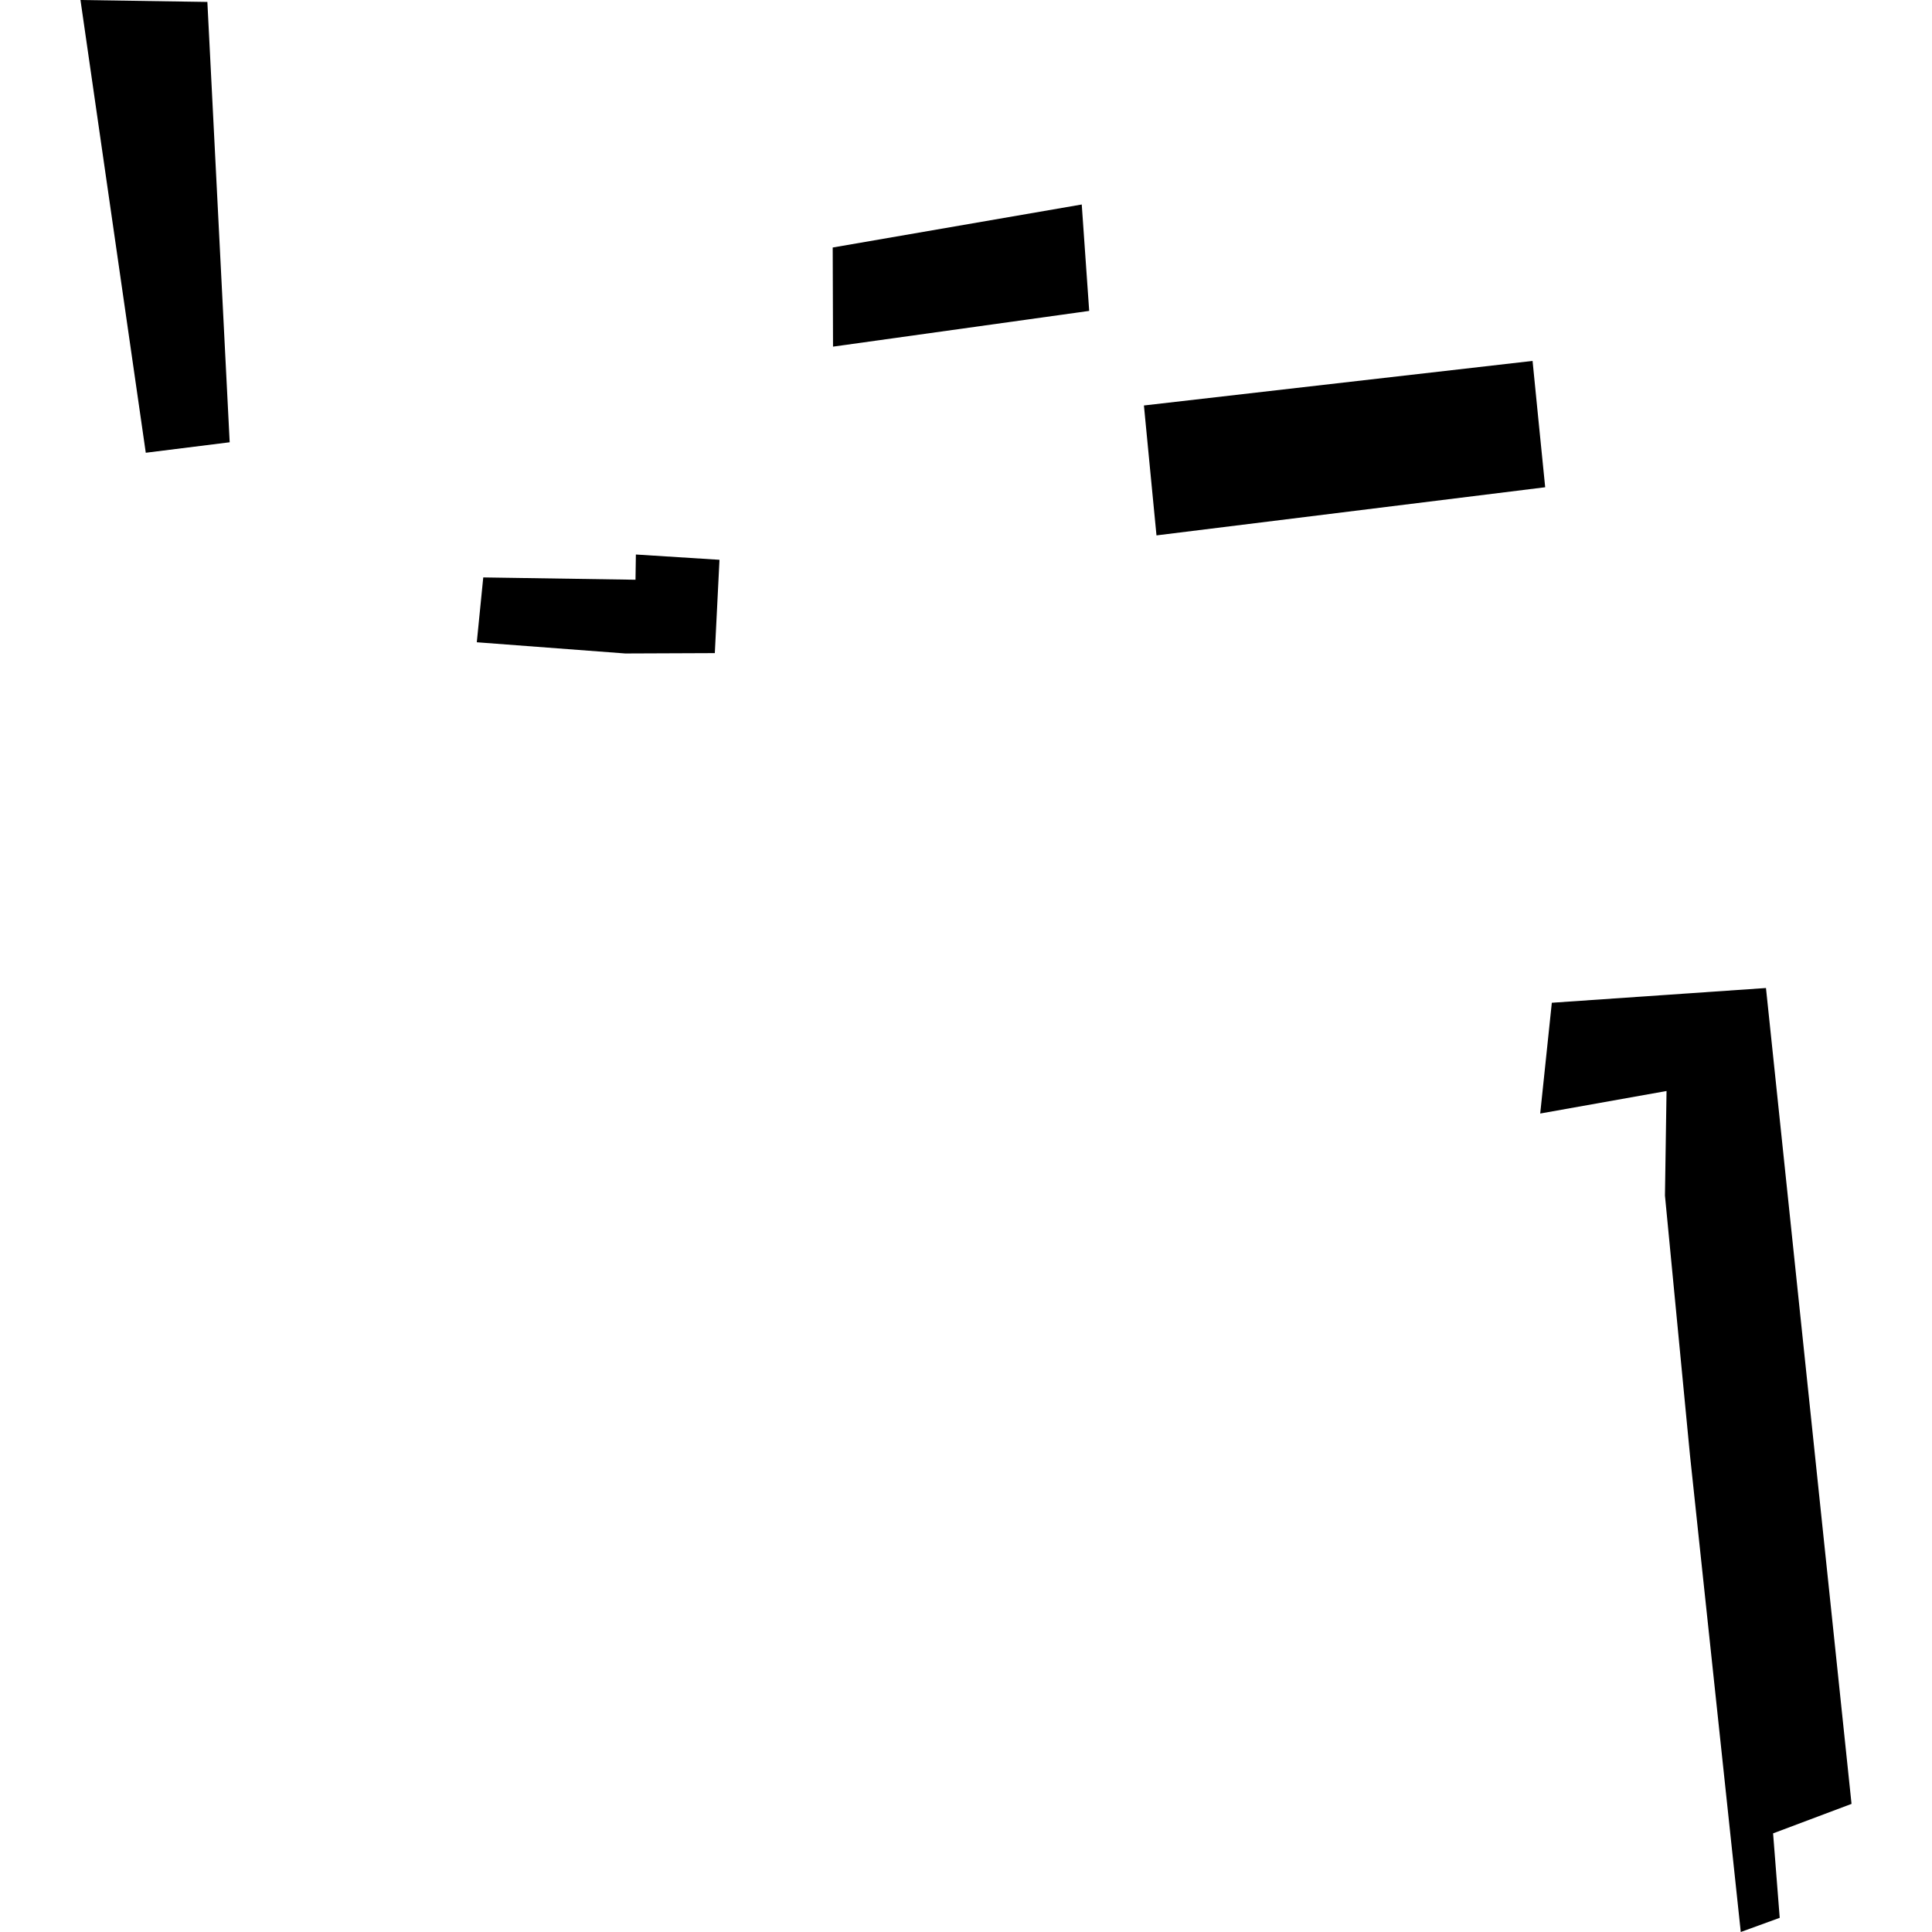 <?xml version="1.0" encoding="utf-8" standalone="no"?>
<!DOCTYPE svg PUBLIC "-//W3C//DTD SVG 1.1//EN"
  "http://www.w3.org/Graphics/SVG/1.1/DTD/svg11.dtd">
<!-- Created with matplotlib (https://matplotlib.org/) -->
<svg height="288pt" version="1.1" viewBox="0 0 288 288" width="288pt" xmlns="http://www.w3.org/2000/svg" xmlns:xlink="http://www.w3.org/1999/xlink">
 <defs>
  <style type="text/css">
*{stroke-linecap:butt;stroke-linejoin:round;}
  </style>
 </defs>
 <g id="figure_1">
  <g id="patch_1">
   <path d="M 0 288 
L 288 288 
L 288 0 
L 0 0 
z
" style="fill:none;opacity:0;"/>
  </g>
  <g id="axes_1">
   <g id="PatchCollection_1">
    <path clip-path="url(#pd302ddb4e0)" d="M 162.364 46.345 
L 161.254 30.483 
L 124.13 36.896 
L 124.177 51.673 
L 162.364 46.345 
"/>
    <path clip-path="url(#pd302ddb4e0)" d="M 170.523 60.443 
L 192.294 57.943 
L 204.314 56.565 
L 214.377 55.414 
L 228.457 53.801 
L 229.331 62.597 
L 230.338 72.634 
L 172.395 79.81 
L 171.254 68.03 
L 170.523 60.443 
"/>
    <path clip-path="url(#pd302ddb4e0)" d="M 231.328 149.479 
L 263.25 147.282 
L 276.005 268.901 
L 264.311 273.297 
L 265.299 285.887 
L 259.493 288 
L 251.926 216.963 
L 248.192 178.219 
L 248.428 162.634 
L 229.596 165.992 
L 231.328 149.479 
"/>
    <path clip-path="url(#pd302ddb4e0)" d="M 34.238 65.928 
L 30.912 0.287 
L 11.995 0 
L 21.731 67.491 
L 34.238 65.928 
"/>
    <path clip-path="url(#pd302ddb4e0)" d="M 107.252 83.448 
L 94.79 82.66 
L 94.733 86.42 
L 72.038 86.076 
L 71.075 95.741 
L 93.216 97.413 
L 106.557 97.359 
L 107.252 83.448 
"/>
   </g>
  </g>
 </g>
 <defs>
  <clipPath id="pd302ddb4e0">
   <rect height="288" width="264.01" x="11.995" y="0"/>
  </clipPath>
 </defs>
</svg>
